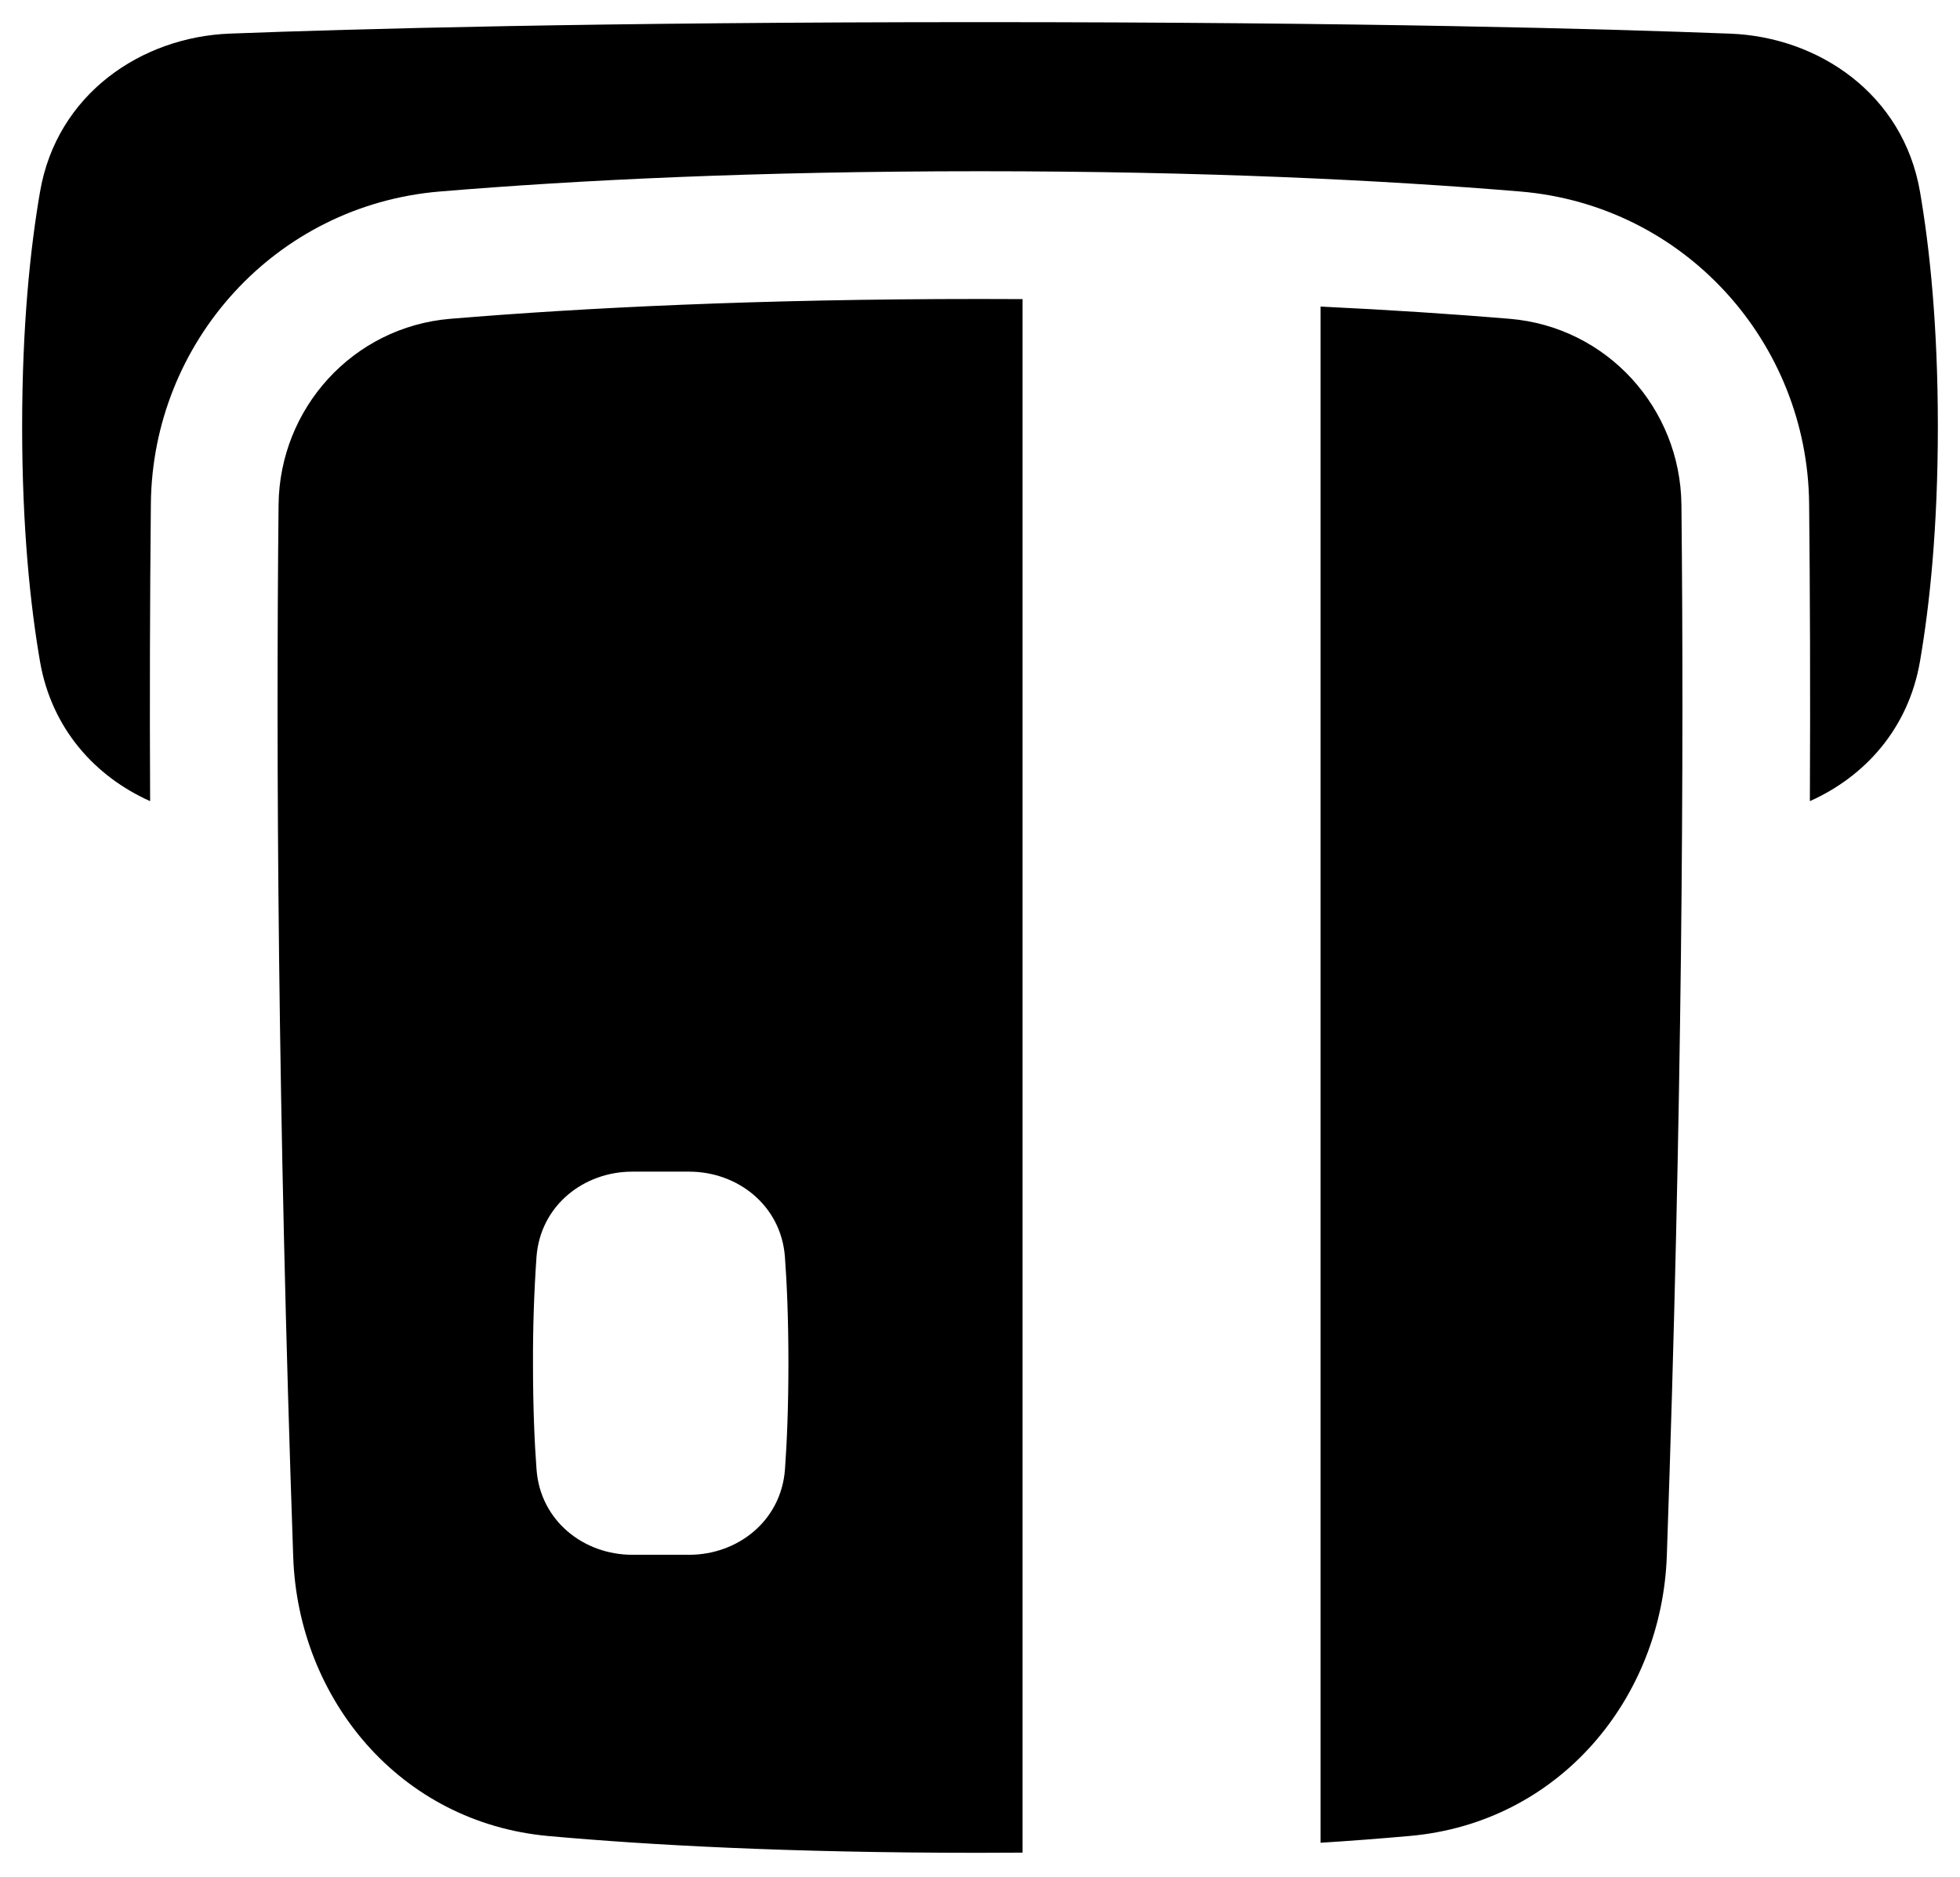 <svg width="47" height="45" viewBox="0 0 47 45" fill="none" xmlns="http://www.w3.org/2000/svg">
<path fill-rule="evenodd" clip-rule="evenodd" d="M3.618 12.072C3.594 14.451 3.588 16.831 3.6 19.21C2.285 18.623 1.238 17.475 0.959 15.86C0.728 14.517 0.531 12.661 0.531 10.229C0.531 7.799 0.728 5.942 0.96 4.598C1.364 2.251 3.394 0.888 5.507 0.806C8.521 0.691 14.341 0.531 23.5 0.531C32.659 0.531 38.479 0.691 41.493 0.807C43.606 0.888 45.636 2.251 46.041 4.598C46.272 5.942 46.469 7.799 46.469 10.229C46.469 12.66 46.272 14.517 46.04 15.86C45.762 17.475 44.715 18.623 43.4 19.21C43.413 16.535 43.403 14.151 43.382 12.072C43.342 8.217 40.406 4.922 36.454 4.592C33.17 4.319 28.886 4.106 23.5 4.106C18.114 4.106 13.83 4.319 10.546 4.592C6.594 4.922 3.658 8.216 3.618 12.072ZM24.521 7.172V44.423C24.168 44.426 23.809 44.427 23.442 44.427C18.919 44.427 15.547 44.241 13.152 44.025C9.584 43.702 7.149 40.738 7.031 37.328C6.657 26.566 6.618 18.068 6.68 12.103C6.704 9.792 8.46 7.839 10.8 7.644C13.995 7.379 18.194 7.169 23.499 7.169C23.845 7.169 24.185 7.17 24.521 7.172ZM12.781 32.688C12.781 33.764 12.818 34.602 12.866 35.237C12.958 36.469 13.997 37.281 15.163 37.281H16.526C17.69 37.281 18.73 36.469 18.823 35.237C18.869 34.602 18.906 33.764 18.906 32.688C18.906 31.611 18.869 30.773 18.822 30.137C18.73 28.906 17.69 28.094 16.525 28.094H15.162C13.997 28.094 12.958 28.906 12.865 30.137C12.806 30.986 12.778 31.837 12.781 32.688ZM33.816 44.022C33.101 44.086 32.384 44.141 31.667 44.186V7.351C33.358 7.432 34.866 7.533 36.199 7.644C38.54 7.839 40.296 9.792 40.32 12.103C40.382 18.062 40.343 26.55 39.97 37.298C39.852 40.725 37.396 43.7 33.816 44.022Z" fill="black"/>
</svg>

